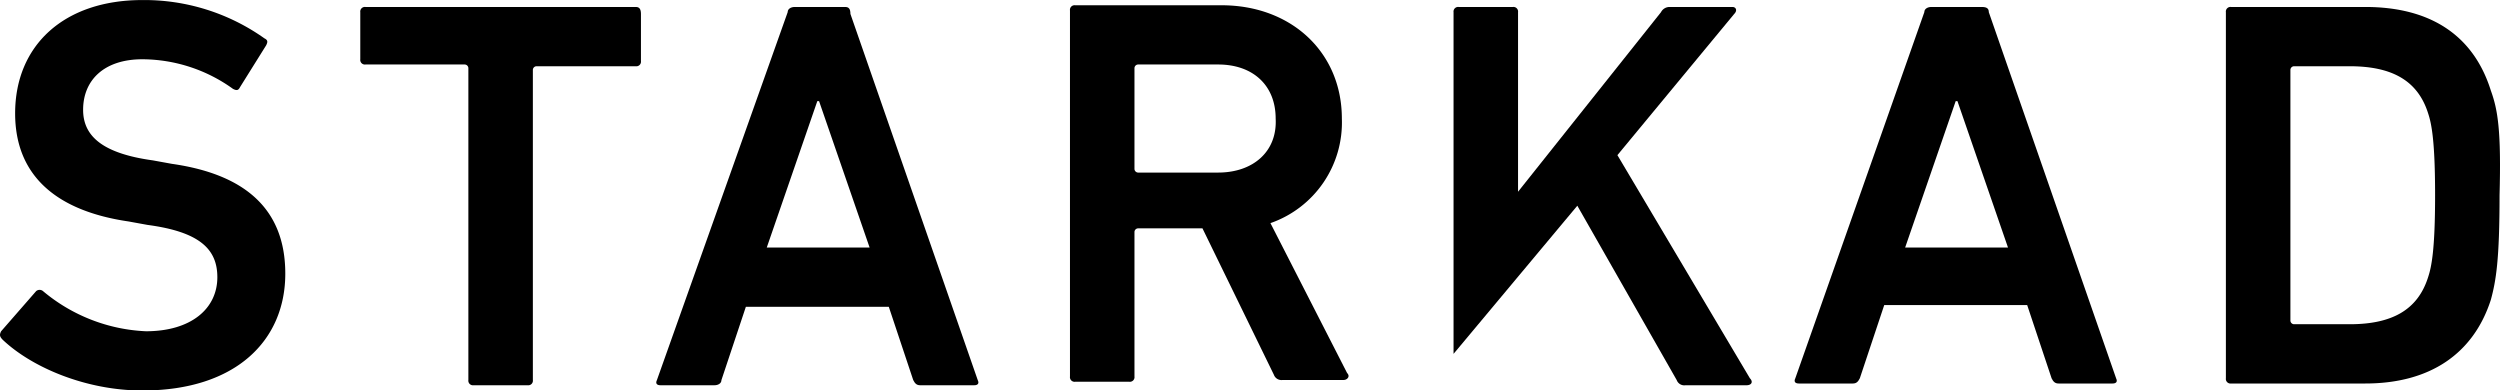 <svg xmlns="http://www.w3.org/2000/svg" width="241.525" height="37.724" viewBox="0 0 241.525 37.724"><g transform="translate(-13.634 -11.2)"><path d="M30.249,27.03,28.4,26.694c-4.884-.674-6.736-2.358-6.736-4.884,0-2.863,2.021-4.884,5.726-4.884a15.054,15.054,0,0,1,8.757,2.863c.337.168.505.168.674-.168l2.526-4.042c.168-.337.168-.505-.168-.674a20.05,20.05,0,0,0-11.789-3.7c-7.578,0-12.294,4.379-12.294,10.947,0,6.063,4.042,9.431,10.947,10.441l1.853.337c5.052.674,6.736,2.358,6.736,5.052,0,3.031-2.526,5.221-6.9,5.221a16.594,16.594,0,0,1-9.936-3.873.512.512,0,0,0-.674,0L13.745,43.2c-.168.337-.168.505.168.842,2.863,2.695,8.084,4.884,13.473,4.884,9.094,0,13.81-4.884,13.81-11.283C41.2,31.409,37.322,28.041,30.249,27.03Z" transform="translate(0 0)"/><path d="M60.909,11.6h-26.1a.447.447,0,0,0-.505.505v4.547a.447.447,0,0,0,.505.505h9.6a.362.362,0,0,1,.337.337V47.64a.447.447,0,0,0,.505.505h5.221a.447.447,0,0,0,.505-.505V17.663a.362.362,0,0,1,.337-.337h9.6a.447.447,0,0,0,.505-.505V12.274C61.414,11.768,61.245,11.6,60.909,11.6Z" transform="translate(14.137 0.274)"/><path d="M71.215,11.6H66.331c-.337,0-.674.168-.674.505L53.027,47.64c-.168.337,0,.505.337.505h5.221c.337,0,.674-.168.674-.505l2.358-7.073h13.81l2.358,7.073c.168.337.337.505.674.505h5.221c.337,0,.505-.168.337-.505L71.72,12.274C71.72,11.768,71.552,11.6,71.215,11.6ZM63.637,34.84l4.884-14.146h.168L73.573,34.84Z" transform="translate(24.074 0.274)"/><path d="M97.067,32.551a10.289,10.289,0,0,0,6.9-10.1c0-6.4-4.884-10.947-11.62-10.947H78.205a.447.447,0,0,0-.505.505V47.371a.447.447,0,0,0,.505.505h5.221a.447.447,0,0,0,.505-.505V33.393a.362.362,0,0,1,.337-.337H90.5L97.4,47.2a.778.778,0,0,0,.842.505h5.894c.337,0,.674-.337.337-.674Zm-5.052-4.884H84.268a.362.362,0,0,1-.337-.337V17.563a.362.362,0,0,1,.337-.337h7.747c3.368,0,5.557,2.021,5.557,5.221C97.741,25.646,95.383,27.667,92.015,27.667Z" transform="translate(39.304 0.205)"/><path d="M116.53,25.915l11.283-13.641c.337-.337.168-.674-.168-.674h-6.063a.926.926,0,0,0-.842.505l-13.81,17.346V12.105a.447.447,0,0,0-.505-.505h-5.221a.447.447,0,0,0-.505.505V45.113L112.657,30.8l9.6,16.841a.778.778,0,0,0,.842.505h5.894c.505,0,.674-.337.337-.674Z" transform="translate(53.362 0.274)"/><path d="M140.247,11.6h-4.884c-.337,0-.674.168-.674.505L122.227,47.471c-.168.337,0,.505.337.505h5.221c.337,0,.505-.168.674-.505l2.358-7.073h13.81l2.358,7.073c.168.337.337.505.674.505h5.221c.337,0,.505-.168.337-.505L140.92,12.105C140.92,11.768,140.752,11.6,140.247,11.6Zm-7.41,23.24,4.884-14.146h.168l4.884,14.146Z" transform="translate(64.853 0.274)"/><path d="M172.5,19.684c-1.684-5.389-5.894-8.084-12.125-8.084H147.405a.447.447,0,0,0-.505.505V47.471a.447.447,0,0,0,.505.505h12.967c6.231,0,10.441-2.863,12.125-8.084.505-1.853.842-3.873.842-10.1C173.509,23.557,173.172,21.536,172.5,19.684Zm-19.367-2.021a.362.362,0,0,1,.337-.337h5.389c4.042,0,6.568,1.347,7.578,4.547.337,1.01.674,2.695.674,7.915s-.337,6.9-.674,7.915c-1.01,3.2-3.537,4.547-7.578,4.547h-5.389a.362.362,0,0,1-.337-.337Z" transform="translate(81.777 0.274)"/></g></svg>